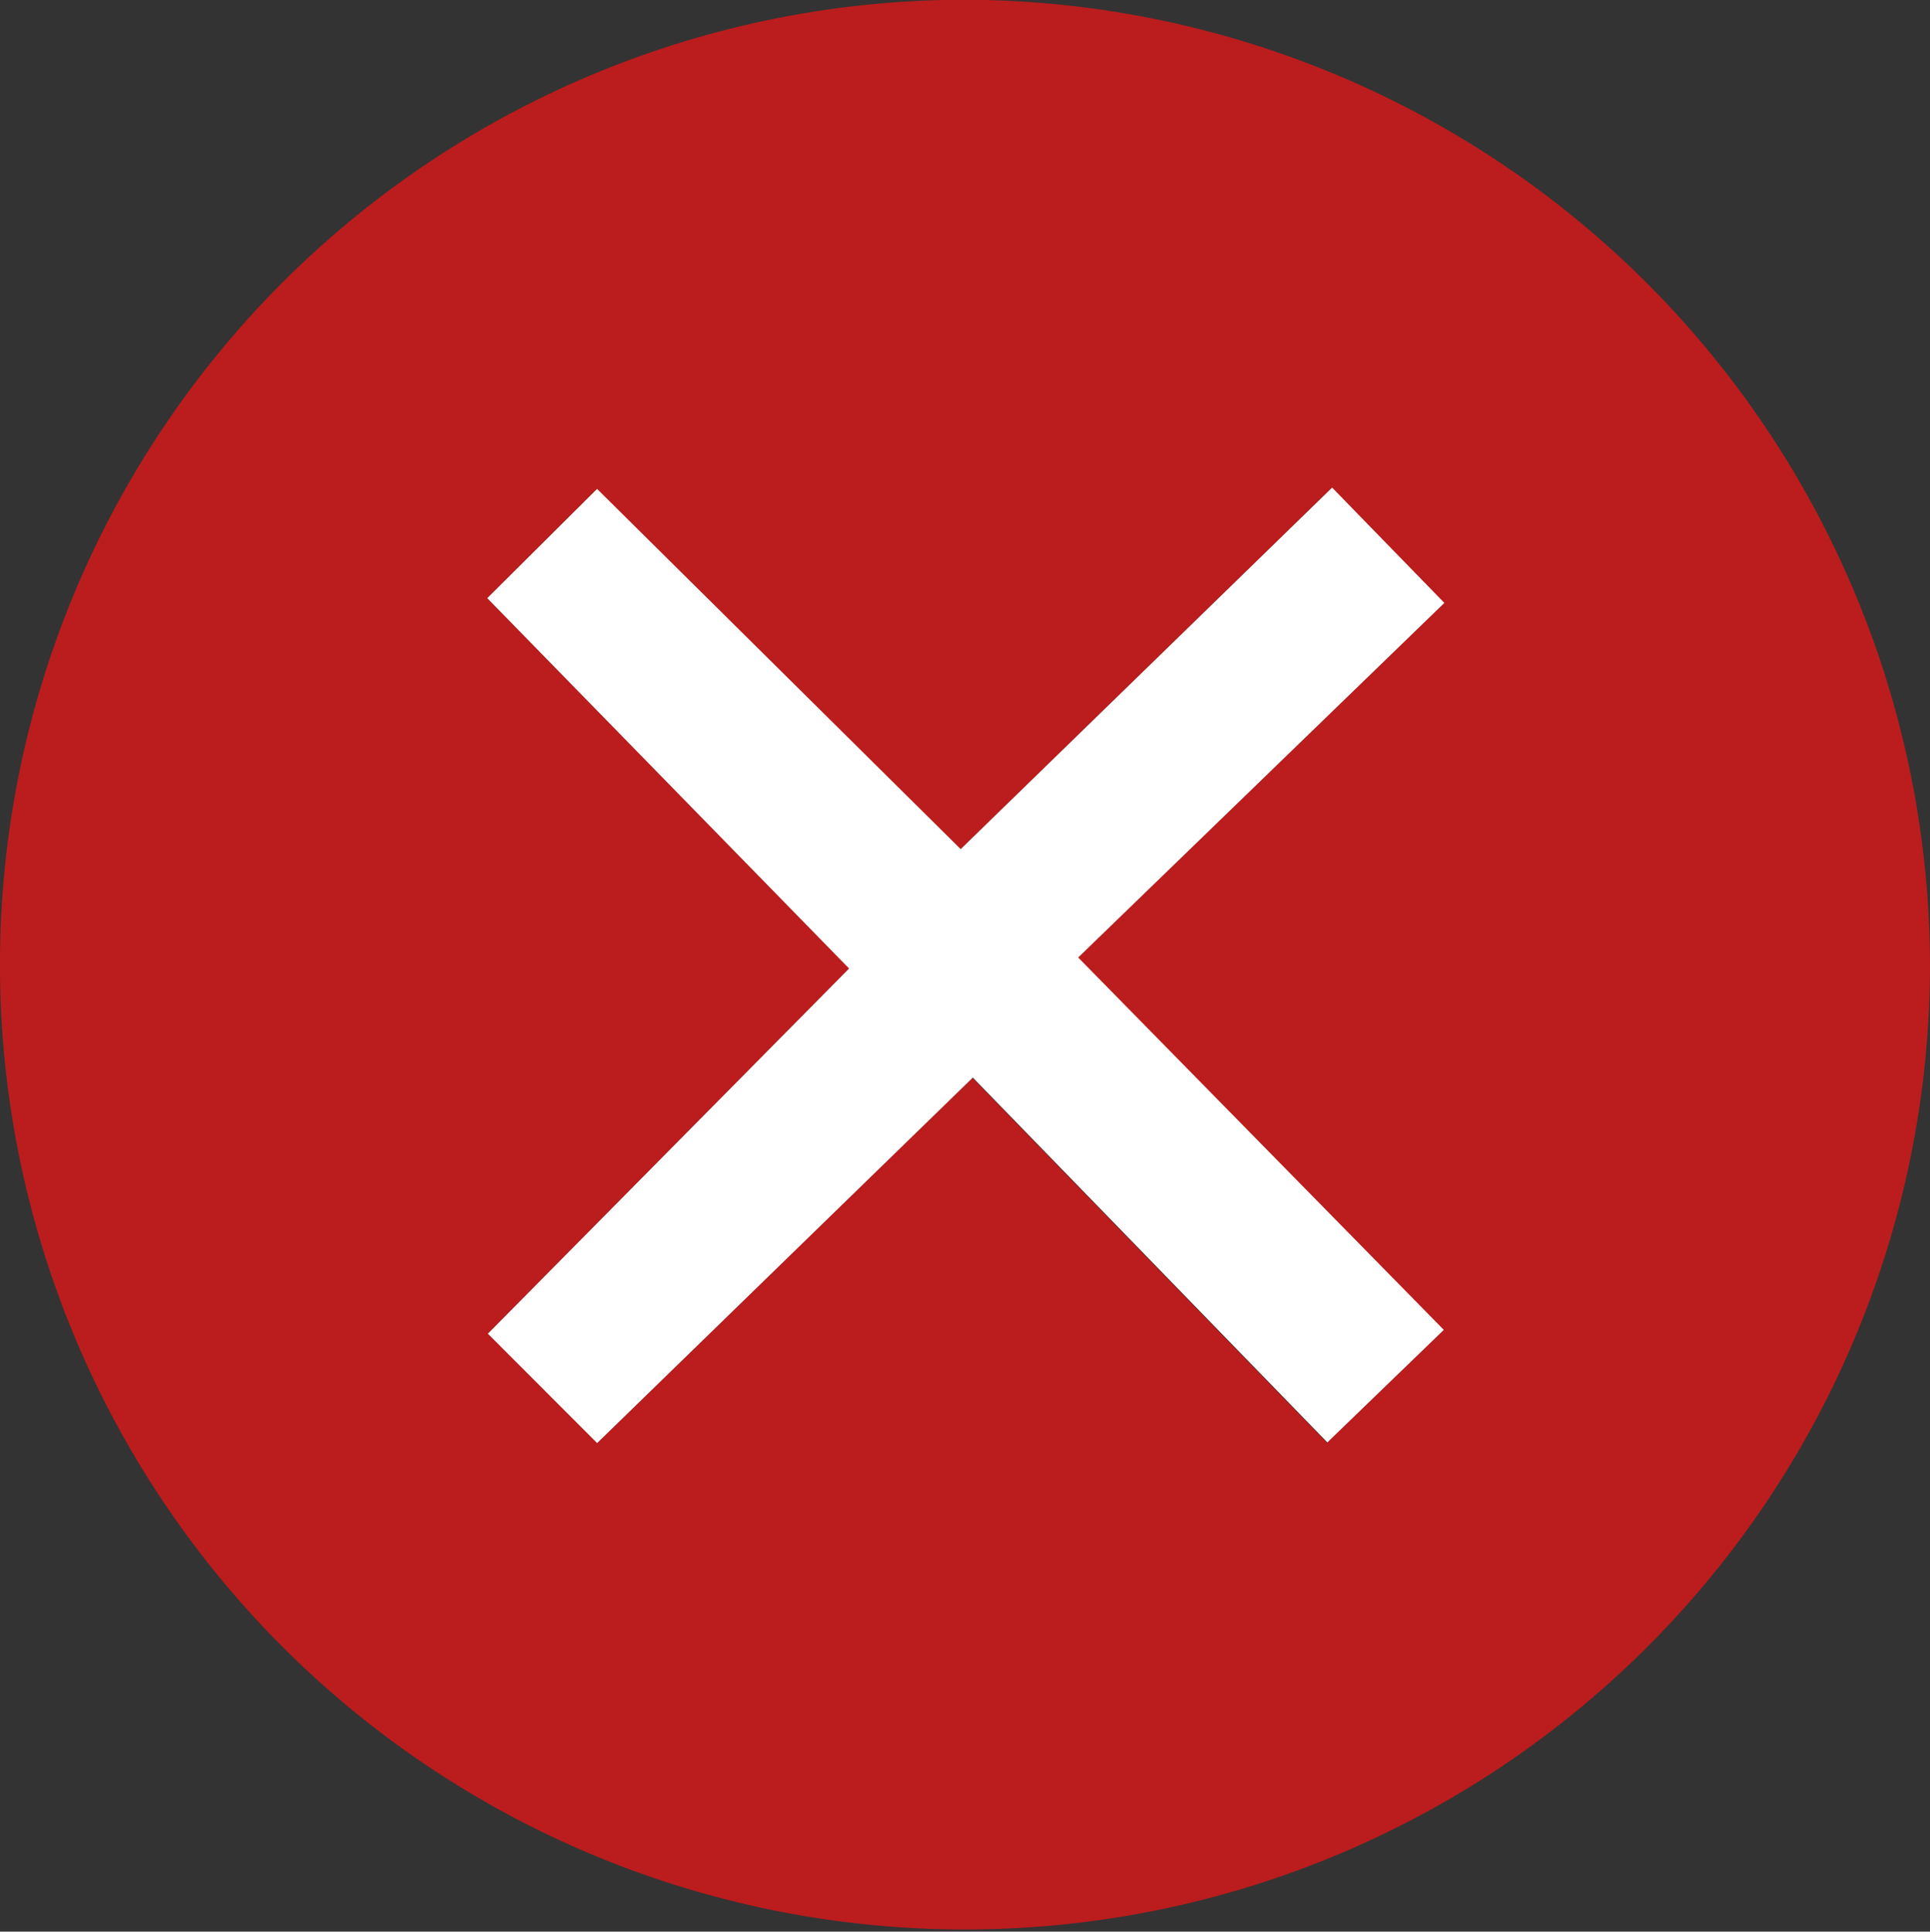 <svg xmlns="http://www.w3.org/2000/svg" width="31.177" height="31.209" viewBox="0 0 31.177 31.209">
  <rect x="0" y="0" width="31.177" height="31.209" fill="#333333" stroke="none"/>
  <g id="Group_60783" data-name="Group 60783" transform="translate(-553.129 -845.624)">
    <path id="Path_2951" data-name="Path 2951" d="M584.306,861.22a15.589,15.589,0,1,1-15.608-15.6A15.623,15.623,0,0,1,584.306,861.22Zm-21.531,7.719,6.063-5.9,5.727,5.894,1.881-1.818-5.906-6.016,5.915-5.73-1.813-1.863-6,5.841-5.874-5.82L561,855.287l5.845,5.984-5.835,5.9Z" transform="translate(0 0)" fill="#bb1c1d"/>
    <path id="Path_2952" data-name="Path 2952" d="M670.687,976.937l-1.765-1.767,5.835-5.9-5.845-5.984,1.774-1.765,5.874,5.82,6-5.841,1.813,1.863-5.915,5.729,5.906,6.016-1.881,1.818-5.727-5.894Z" transform="translate(-107.912 -107.998)" fill="#fff"/>
  </g>
</svg>
